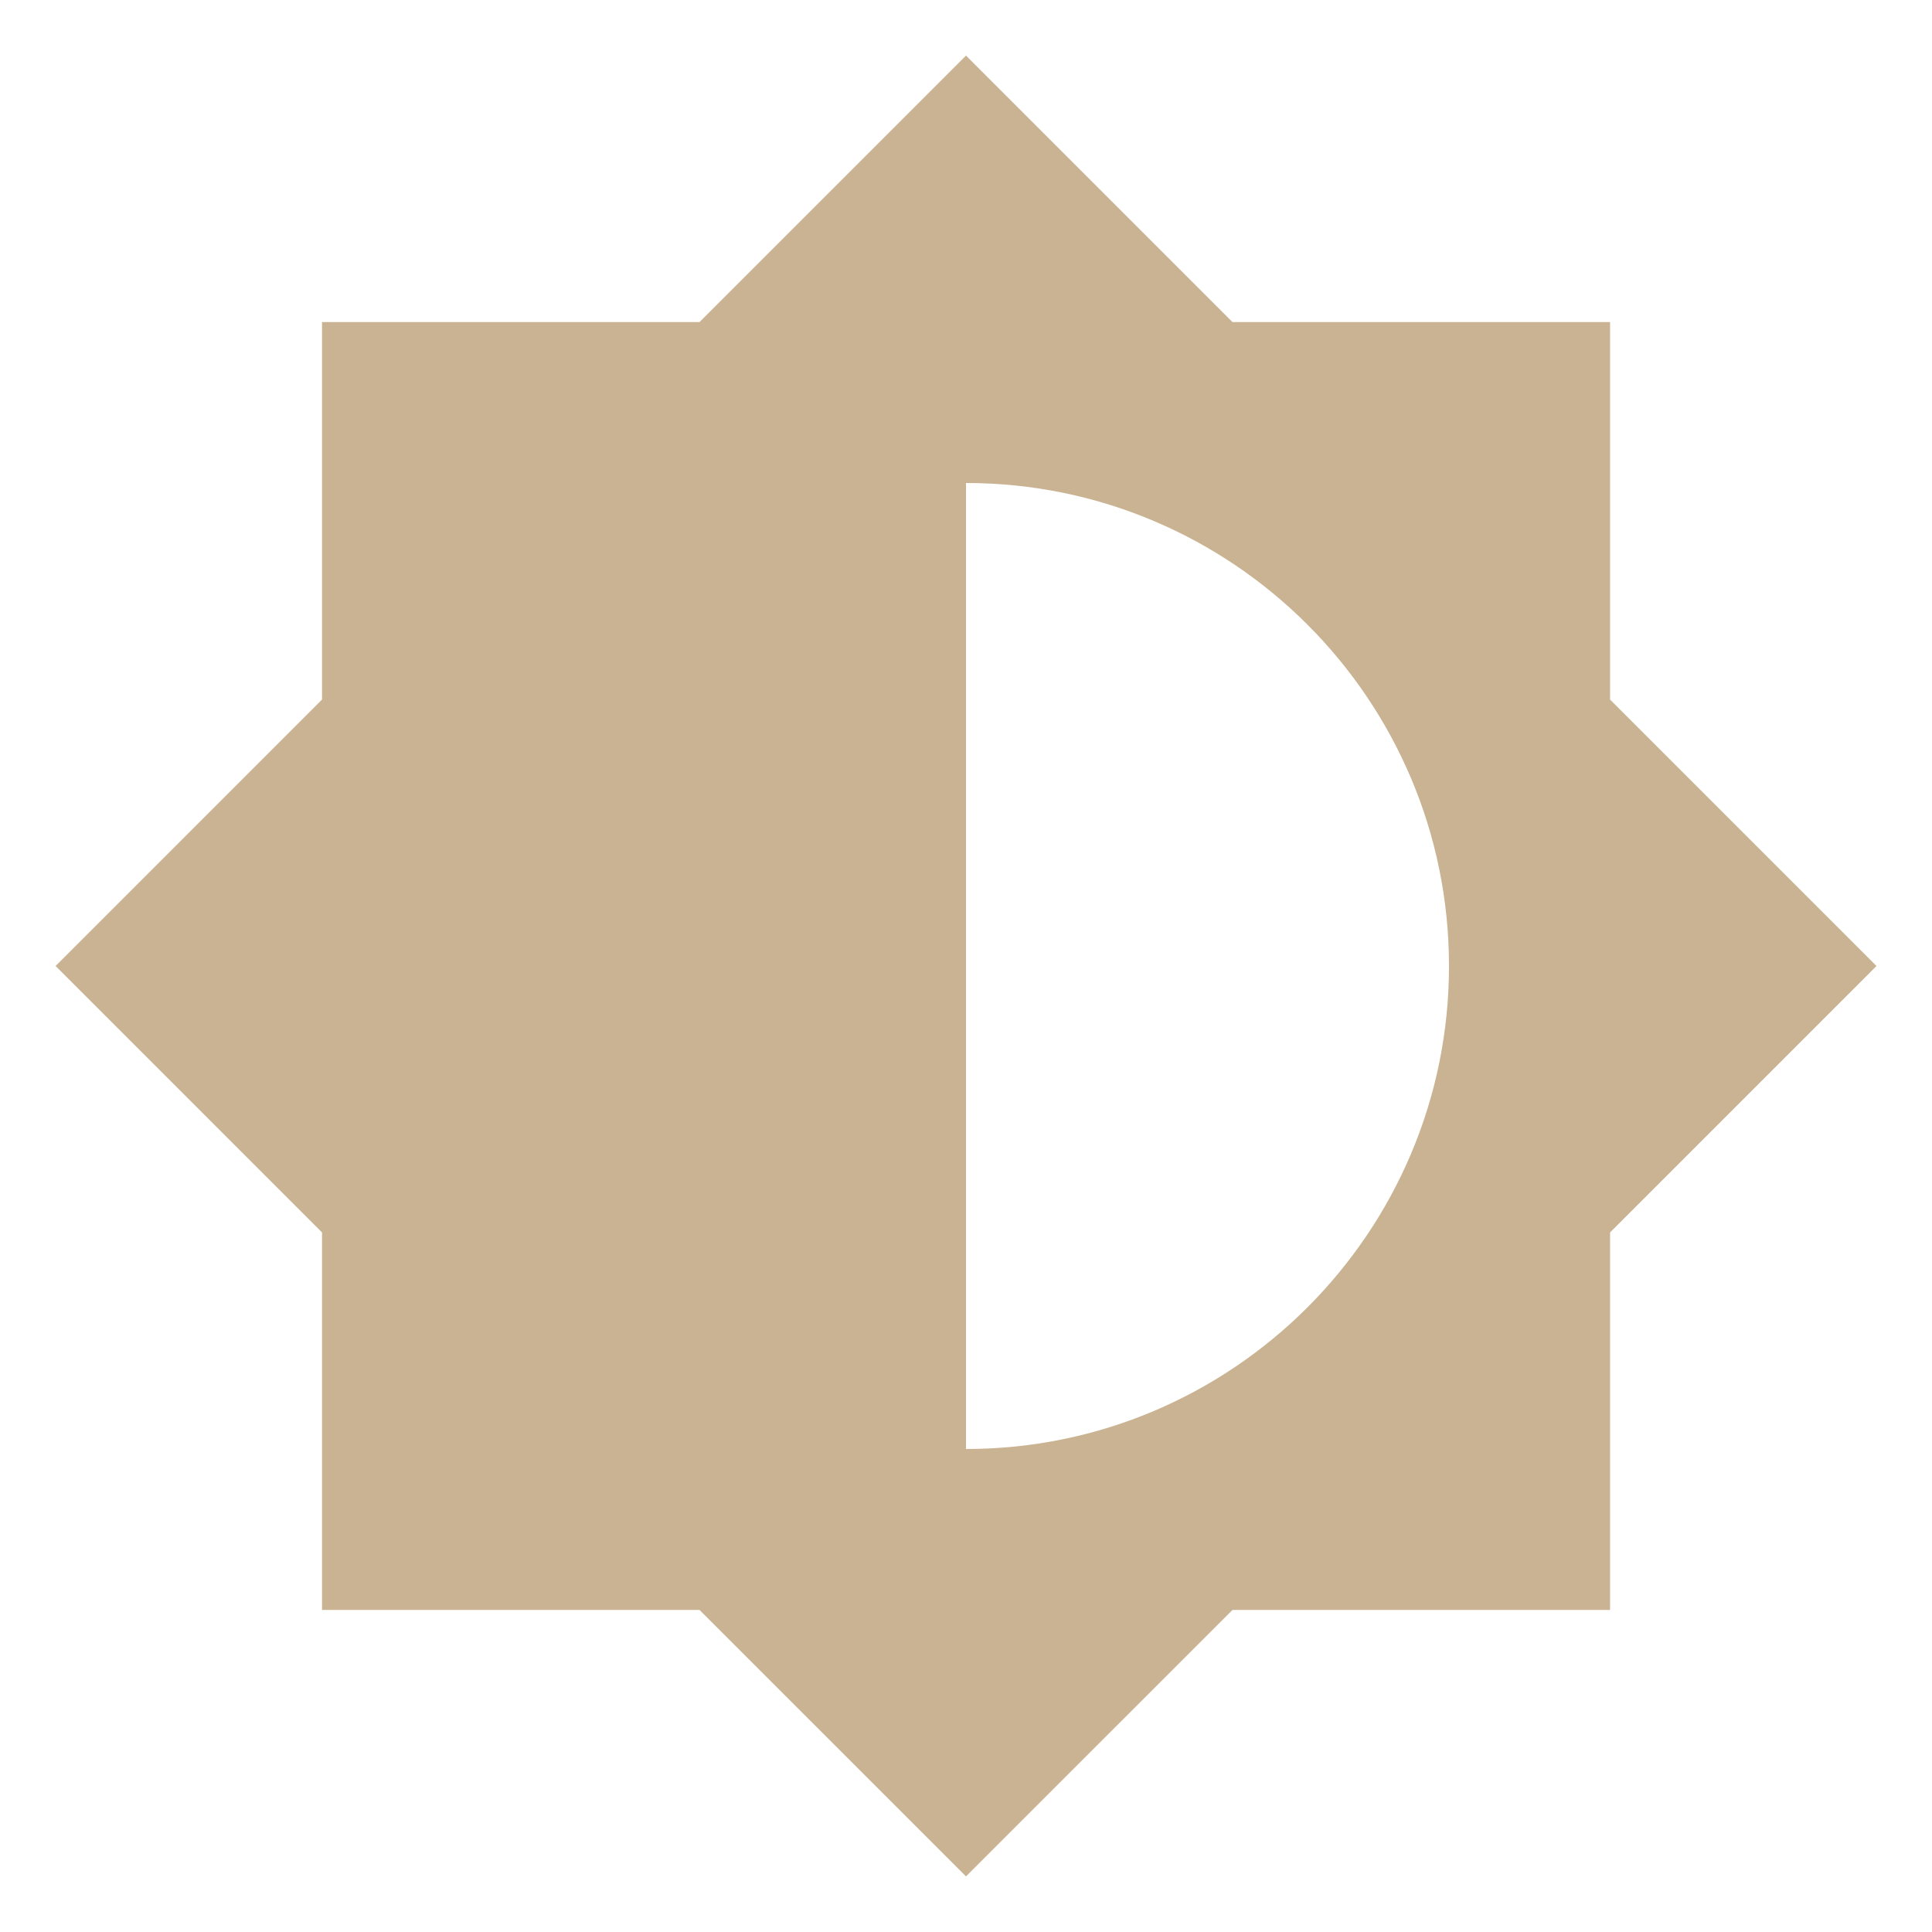 <svg width="22" height="22" viewBox="0 0 22 22" fill="none" xmlns="http://www.w3.org/2000/svg">
<path d="M18.334 14.034L21.368 11L18.334 7.966V3.667H14.034L11 0.633L7.966 3.667H3.667V7.966L0.633 11L3.667 14.034V18.333H7.966L11 21.367L14.034 18.333H18.334V14.034ZM11 16.5V5.5C14.034 5.5 16.5 7.966 16.5 11C16.5 14.034 14.034 16.5 11 16.5Z" fill="#C9B392"/>
</svg>
